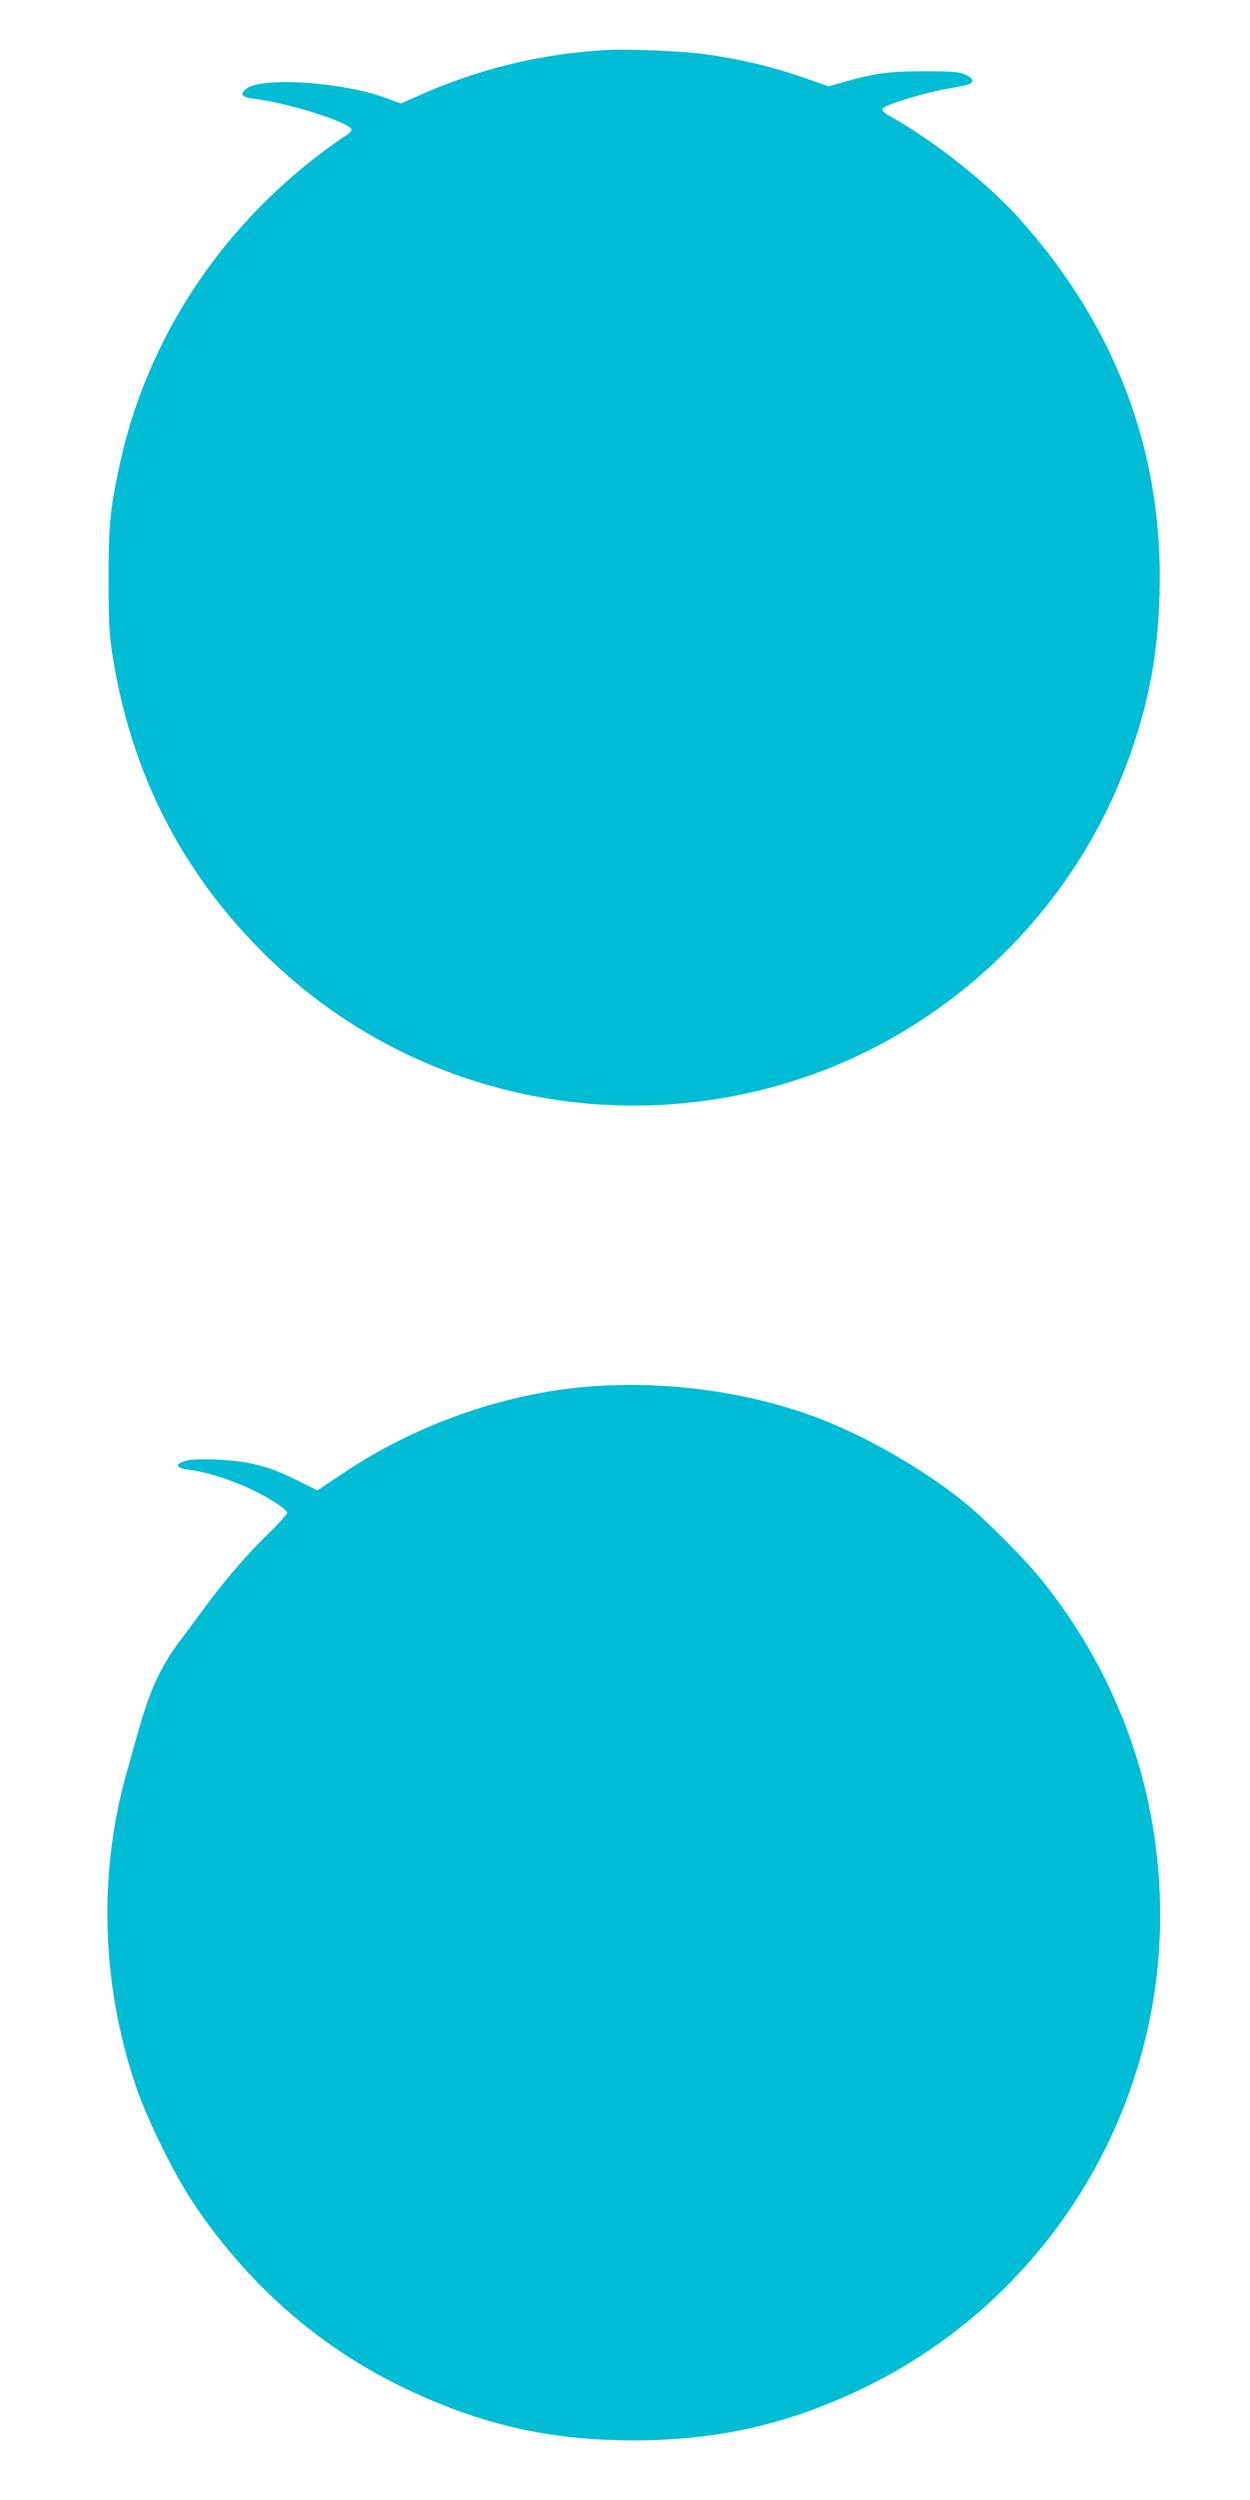 <?xml version="1.0" standalone="no"?>
<!DOCTYPE svg PUBLIC "-//W3C//DTD SVG 20010904//EN"
 "http://www.w3.org/TR/2001/REC-SVG-20010904/DTD/svg10.dtd">
<svg version="1.0" xmlns="http://www.w3.org/2000/svg"
 width="640pt" height="1280pt" viewBox="0 0 640 1280"
 preserveAspectRatio="xMidYMid meet">
<g transform="translate(0,1280) scale(0.1,-0.1)"
fill="#00bcd4" stroke="none">
<path d="M3105 12544 c-341 -19 -660 -98 -976 -240 l-76 -34 -80 29 c-226 83
-644 109 -715 44 -31 -28 -21 -40 40 -48 179 -22 502 -124 502 -160 0 -7 -16
-22 -36 -34 -19 -12 -72 -49 -117 -83 -528 -398 -892 -957 -1031 -1583 -51
-231 -61 -322 -60 -605 0 -223 4 -286 22 -398 96 -591 349 -1089 762 -1503
729 -732 1811 -979 2793 -640 771 268 1390 886 1657 1658 96 275 139 515 147
818 19 719 -223 1365 -721 1919 -160 178 -426 389 -649 515 -45 26 -55 36 -47
46 18 21 225 84 345 103 86 15 111 22 113 36 2 11 -9 22 -35 34 -31 14 -68 17
-213 17 -181 0 -259 -11 -416 -57 l-72 -20 -100 35 c-179 64 -358 107 -552
132 -110 14 -382 25 -485 19z"/>
<path d="M3005 5700 c-427 -36 -873 -193 -1236 -435 l-144 -96 -90 45 c-102
51 -151 70 -244 92 -90 21 -284 30 -338 15 -61 -17 -55 -37 13 -46 80 -10 181
-40 284 -84 103 -44 220 -117 220 -137 0 -7 -45 -57 -101 -111 -106 -103 -223
-240 -324 -377 -33 -46 -87 -118 -120 -162 -99 -131 -157 -255 -214 -458 -16
-55 -45 -159 -65 -231 -145 -518 -126 -1088 55 -1612 56 -161 190 -433 286
-578 273 -412 639 -736 1067 -944 396 -193 755 -276 1191 -276 435 1 793 83
1180 270 925 449 1515 1391 1515 2419 0 624 -207 1214 -598 1706 -90 113 -295
320 -407 410 -213 173 -521 348 -774 440 -356 129 -766 182 -1156 150z"/>
</g>
</svg>
